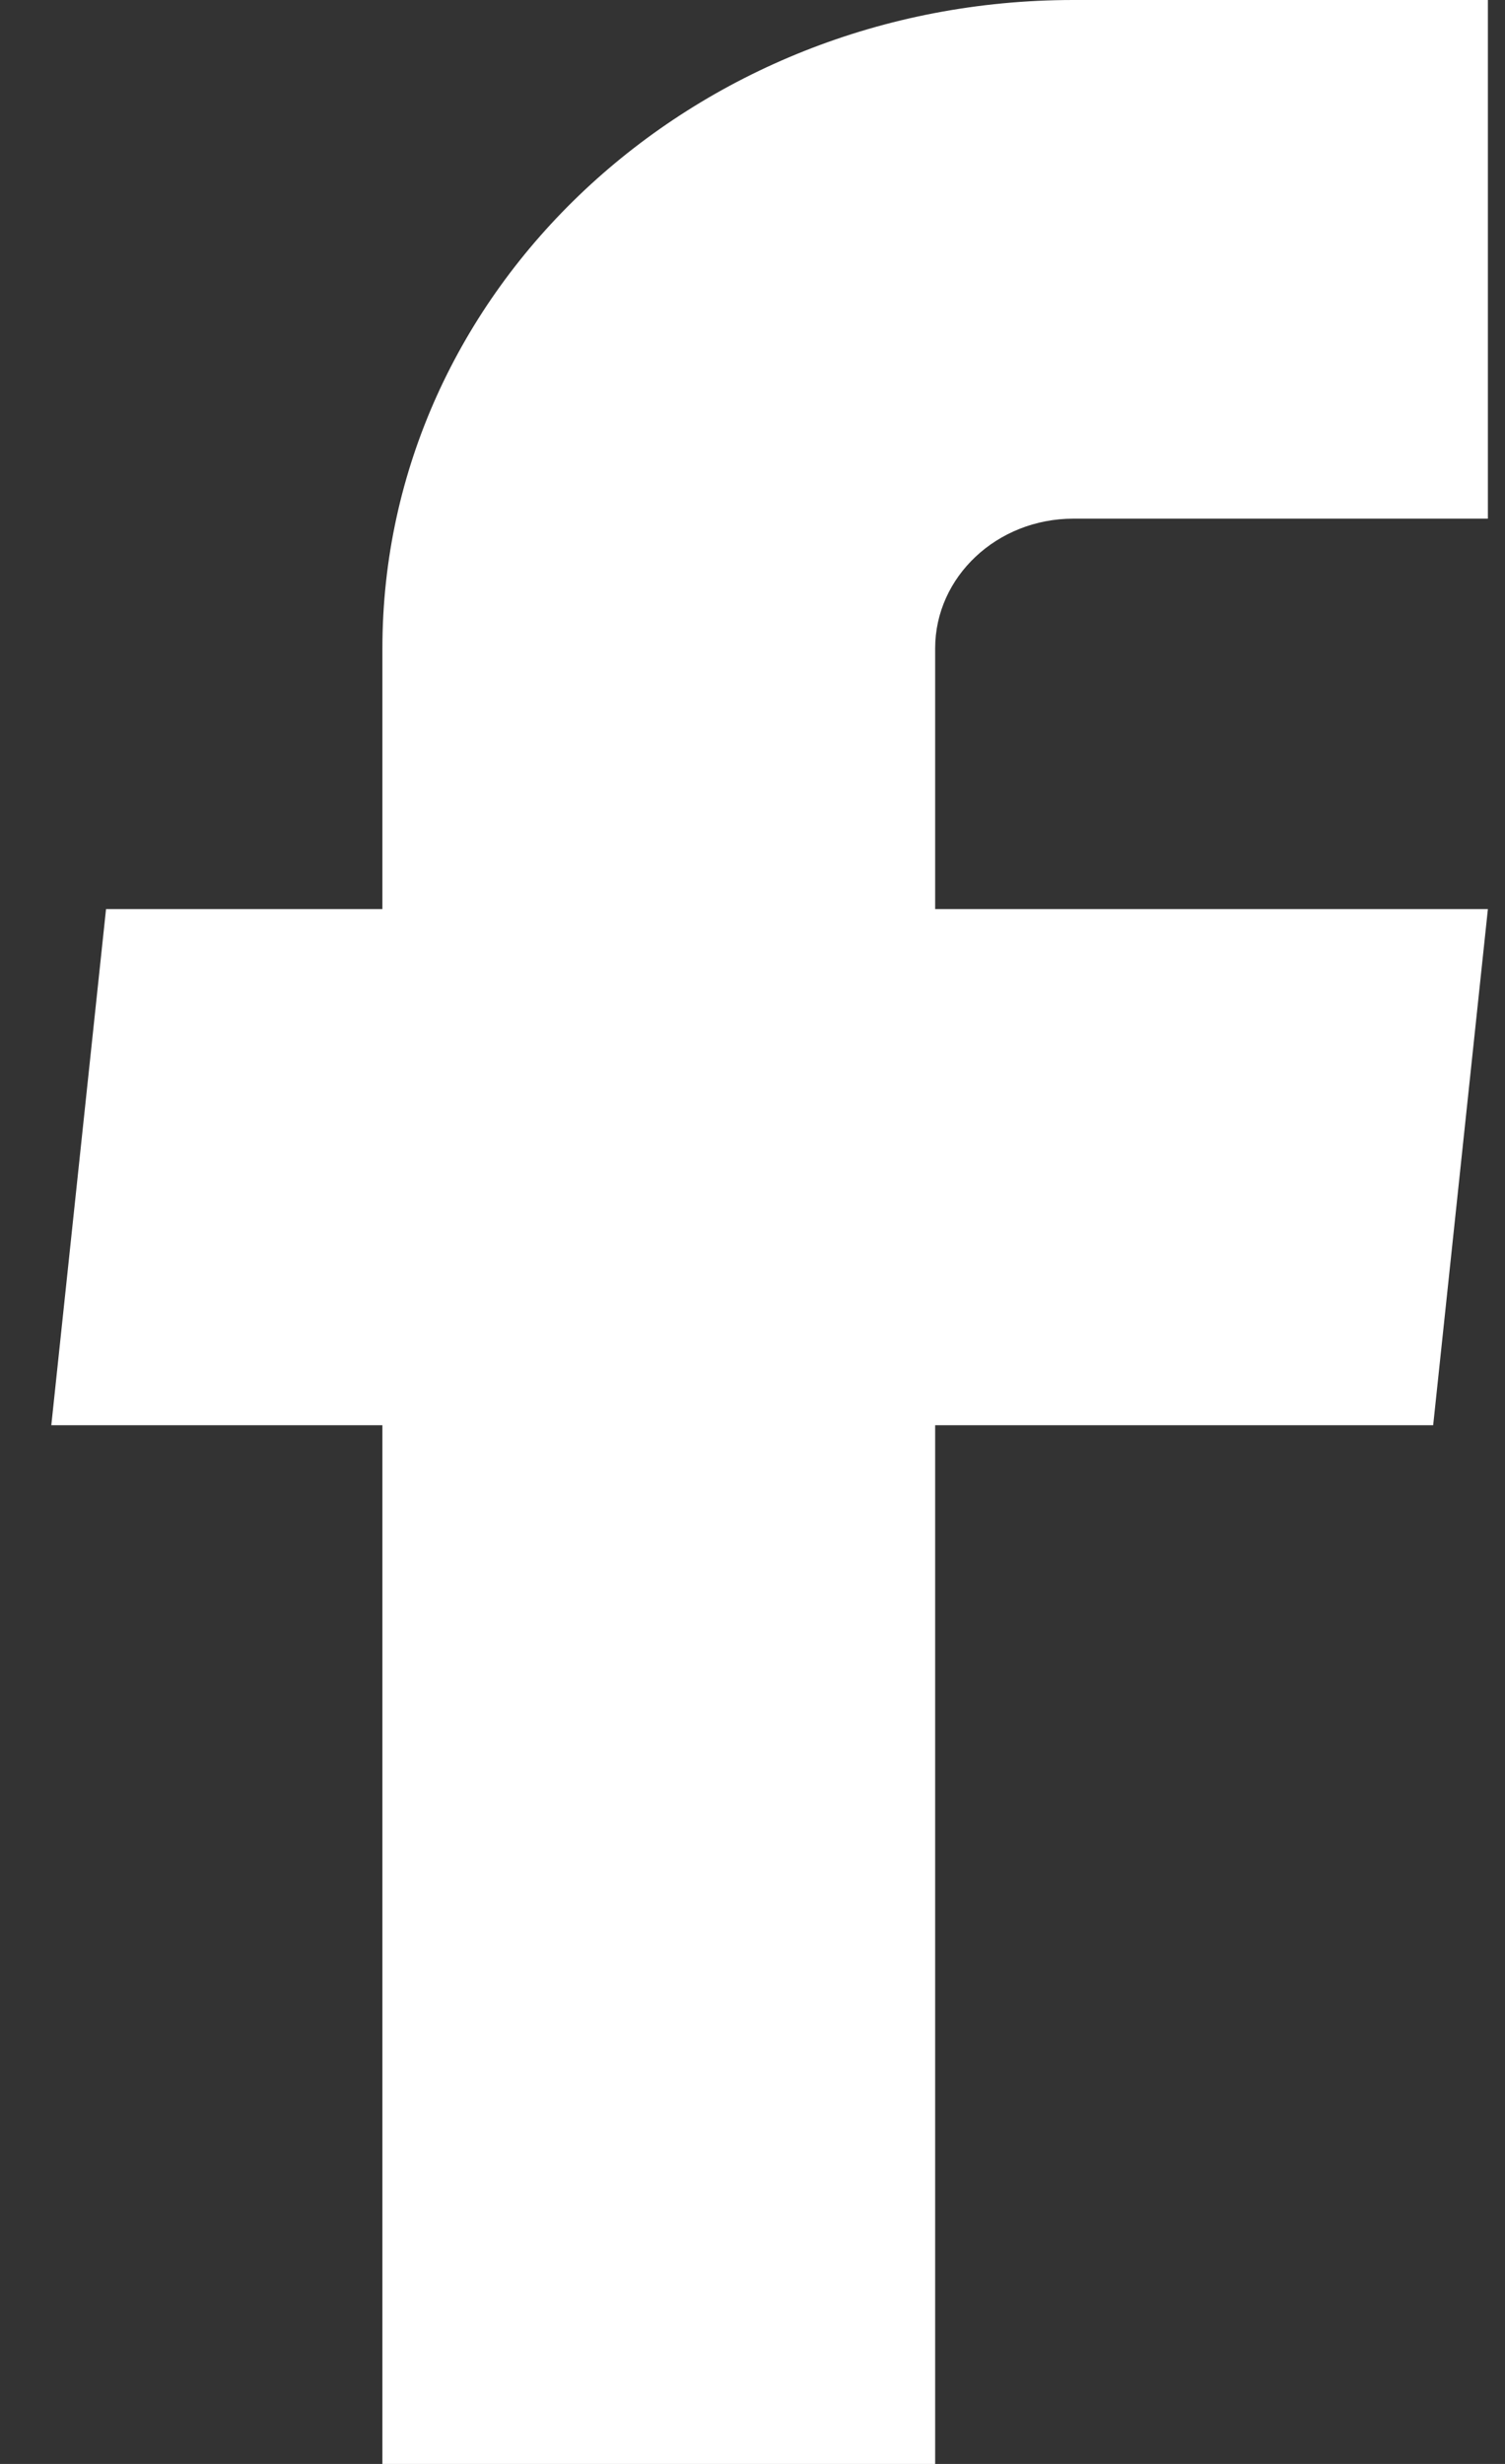 <svg xmlns="http://www.w3.org/2000/svg" width="11" height="18" viewBox="0 0 11 18" fill="none">
  <rect x="0" y="0" width="11" height="18" fill="#333333" stroke="none"/>
  <path d="M2.795 18H6.835V10.412H10.475L10.875 6.641H6.835V4.737C6.835 4.214 7.287 3.789 7.845 3.789H10.875V0H7.845C5.056 0 2.795 2.121 2.795 4.737V6.641H0.775L0.375 10.412H2.795V18Z" fill="white"/>
</svg>